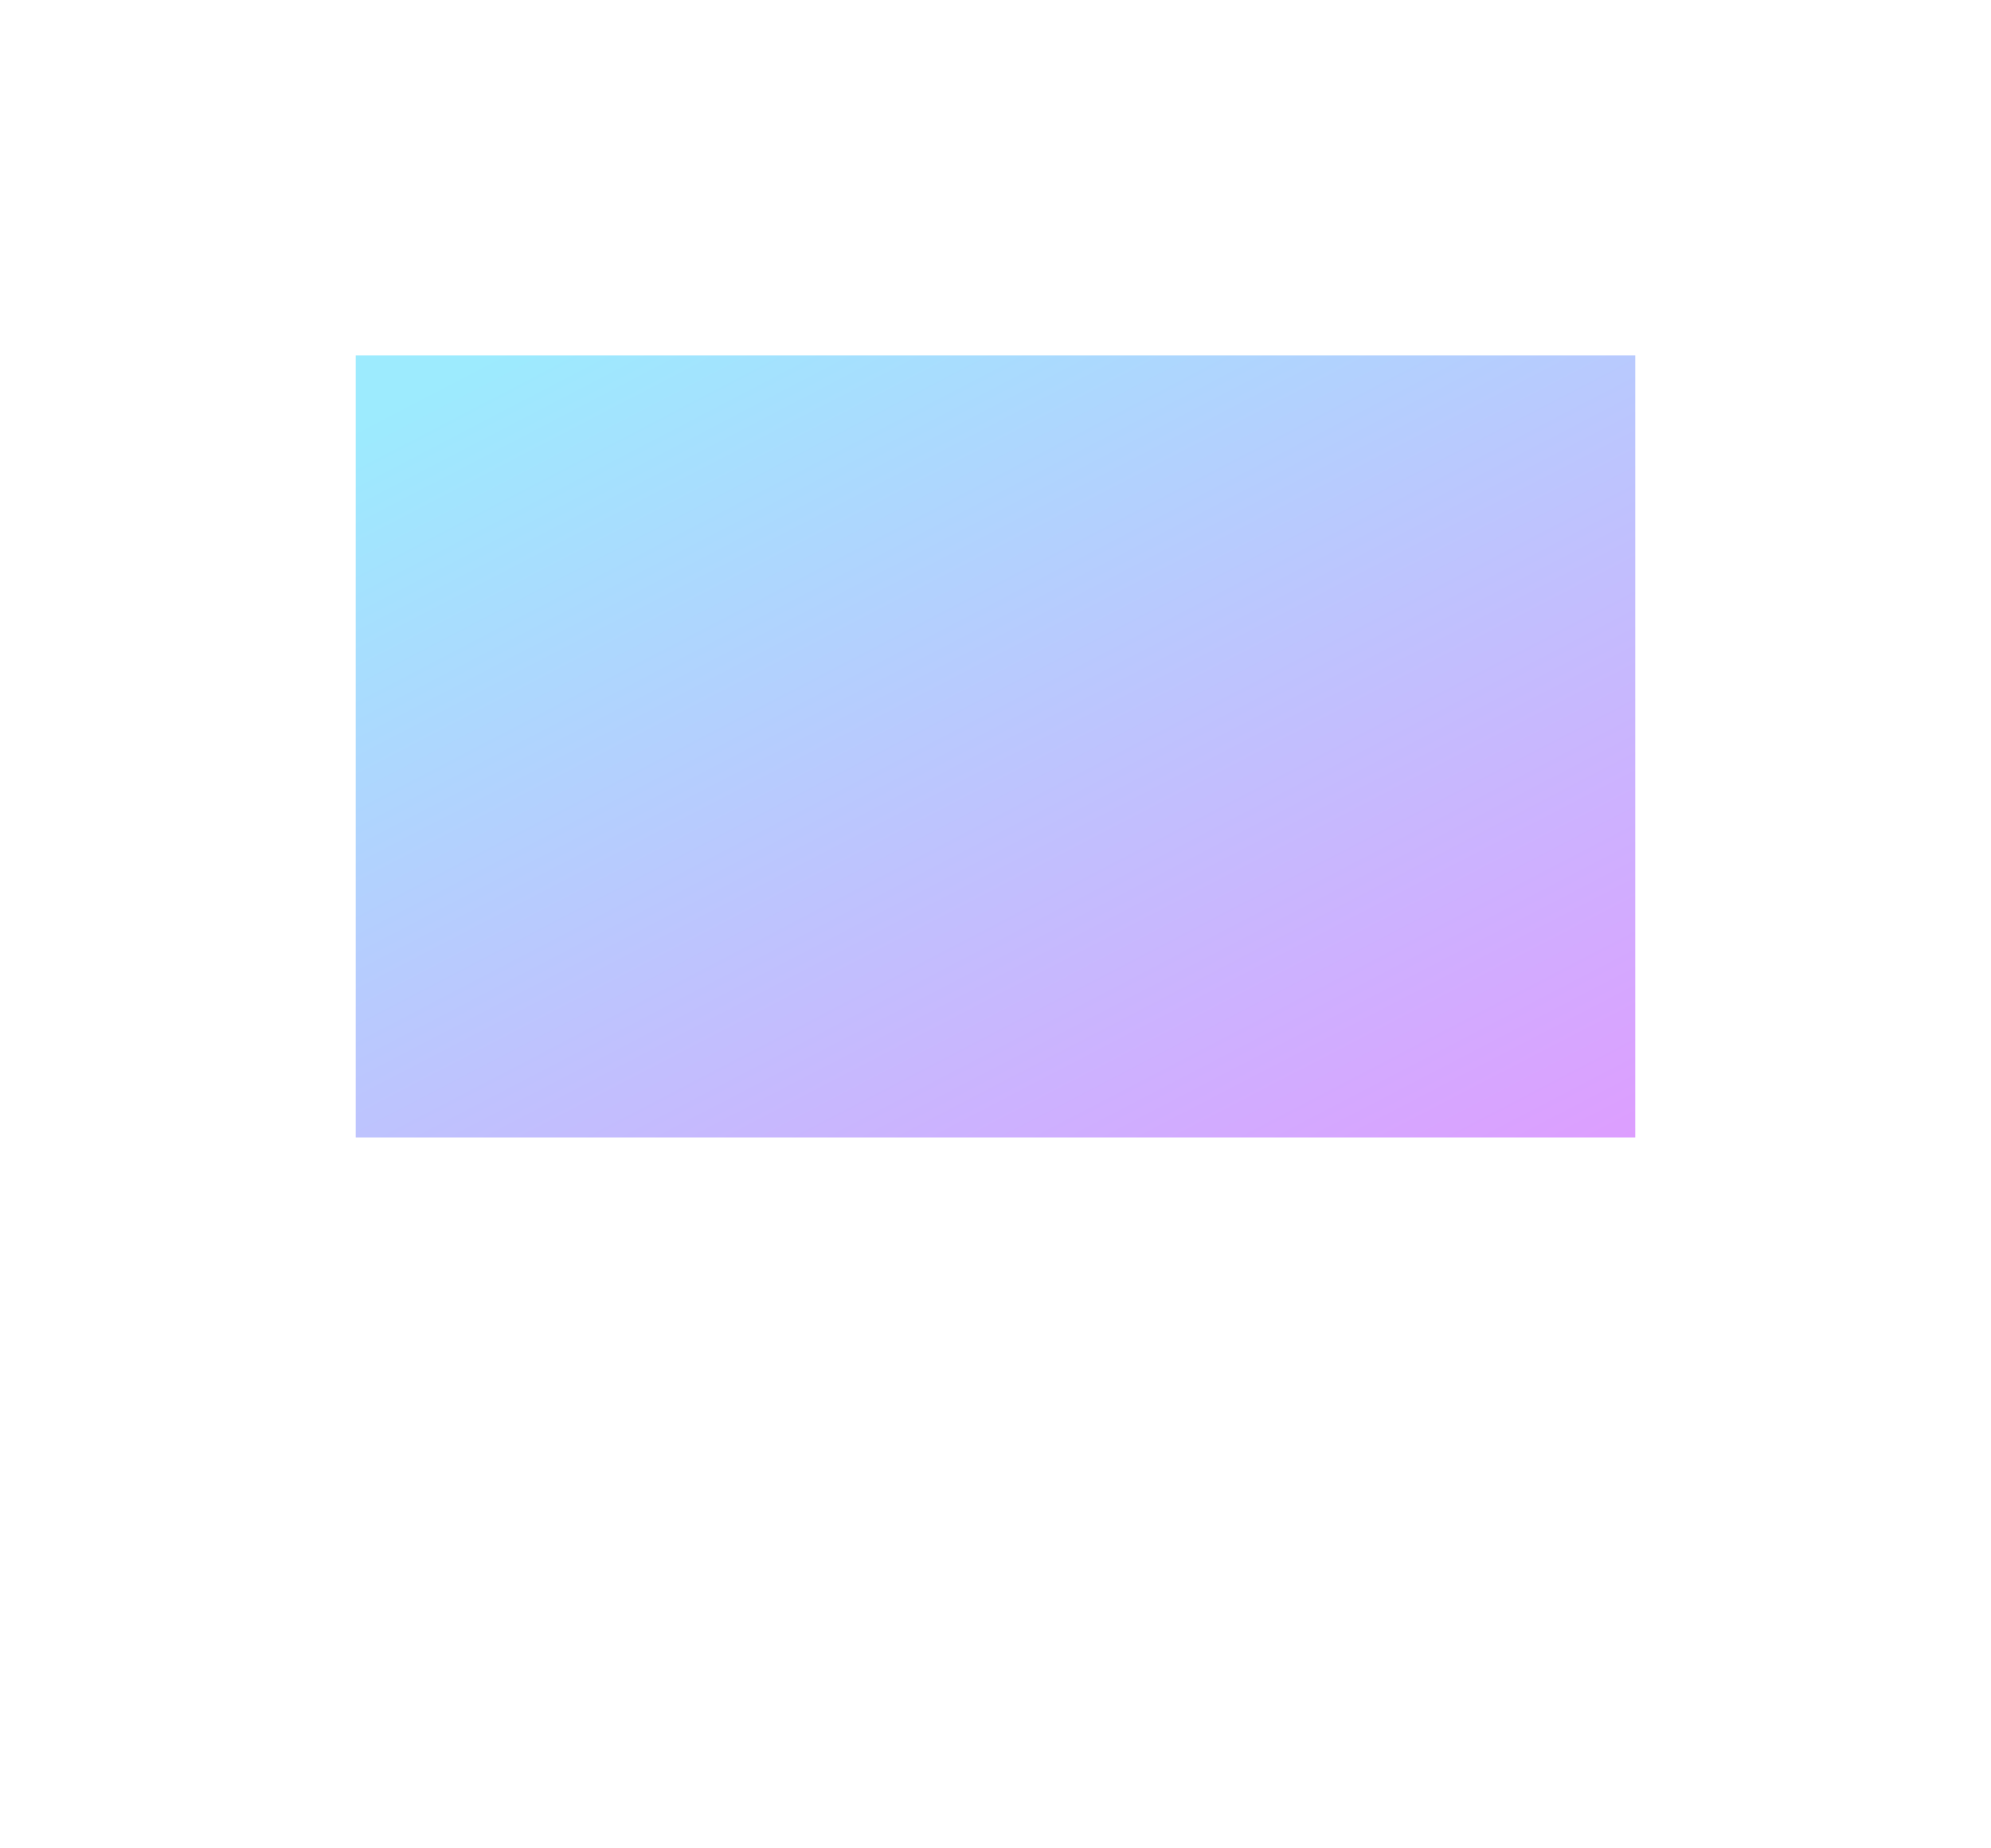 <svg xmlns="http://www.w3.org/2000/svg" xmlns:xlink="http://www.w3.org/1999/xlink" width="28" height="26" viewBox="0 0 28 26">
  <defs>
    <linearGradient id="linear-gradient" x1="0.225" x2="1" y2="1" gradientUnits="objectBoundingBox">
      <stop offset="0" stop-color="#25d2fd"/>
      <stop offset="1" stop-color="#b428ff"/>
    </linearGradient>
    <filter id="Path_1191" x="0" y="0" width="28" height="26" filterUnits="userSpaceOnUse">
      <feOffset dy="1" input="SourceAlpha"/>
      <feGaussianBlur stdDeviation="1" result="blur"/>
      <feFlood flood-opacity="0.251"/>
      <feComposite operator="in" in2="blur"/>
      <feComposite in="SourceGraphic"/>
    </filter>
  </defs>
  <g id="desktop_windows" transform="translate(2)">
    <path id="Path_1189" data-name="Path 1189" d="M0,0H24V24H0Z" fill="none"/>
    <path id="Path_1190" data-name="Path 1190" d="M3,4H21V16H3Z" opacity="0.45" fill="url(#linear-gradient)"/>
    <g transform="matrix(1, 0, 0, 1, -2, 0)" filter="url(#Path_1191)">
      <path id="Path_1191-2" data-name="Path 1191" d="M21,2H3A2.006,2.006,0,0,0,1,4V16a2.006,2.006,0,0,0,2,2h7v2H8v2h8V20H14V18h7a2.006,2.006,0,0,0,2-2V4A2.006,2.006,0,0,0,21,2Zm0,14H3V4H21Z" transform="translate(2)" fill="#fff"/>
    </g>
  </g>
</svg>
